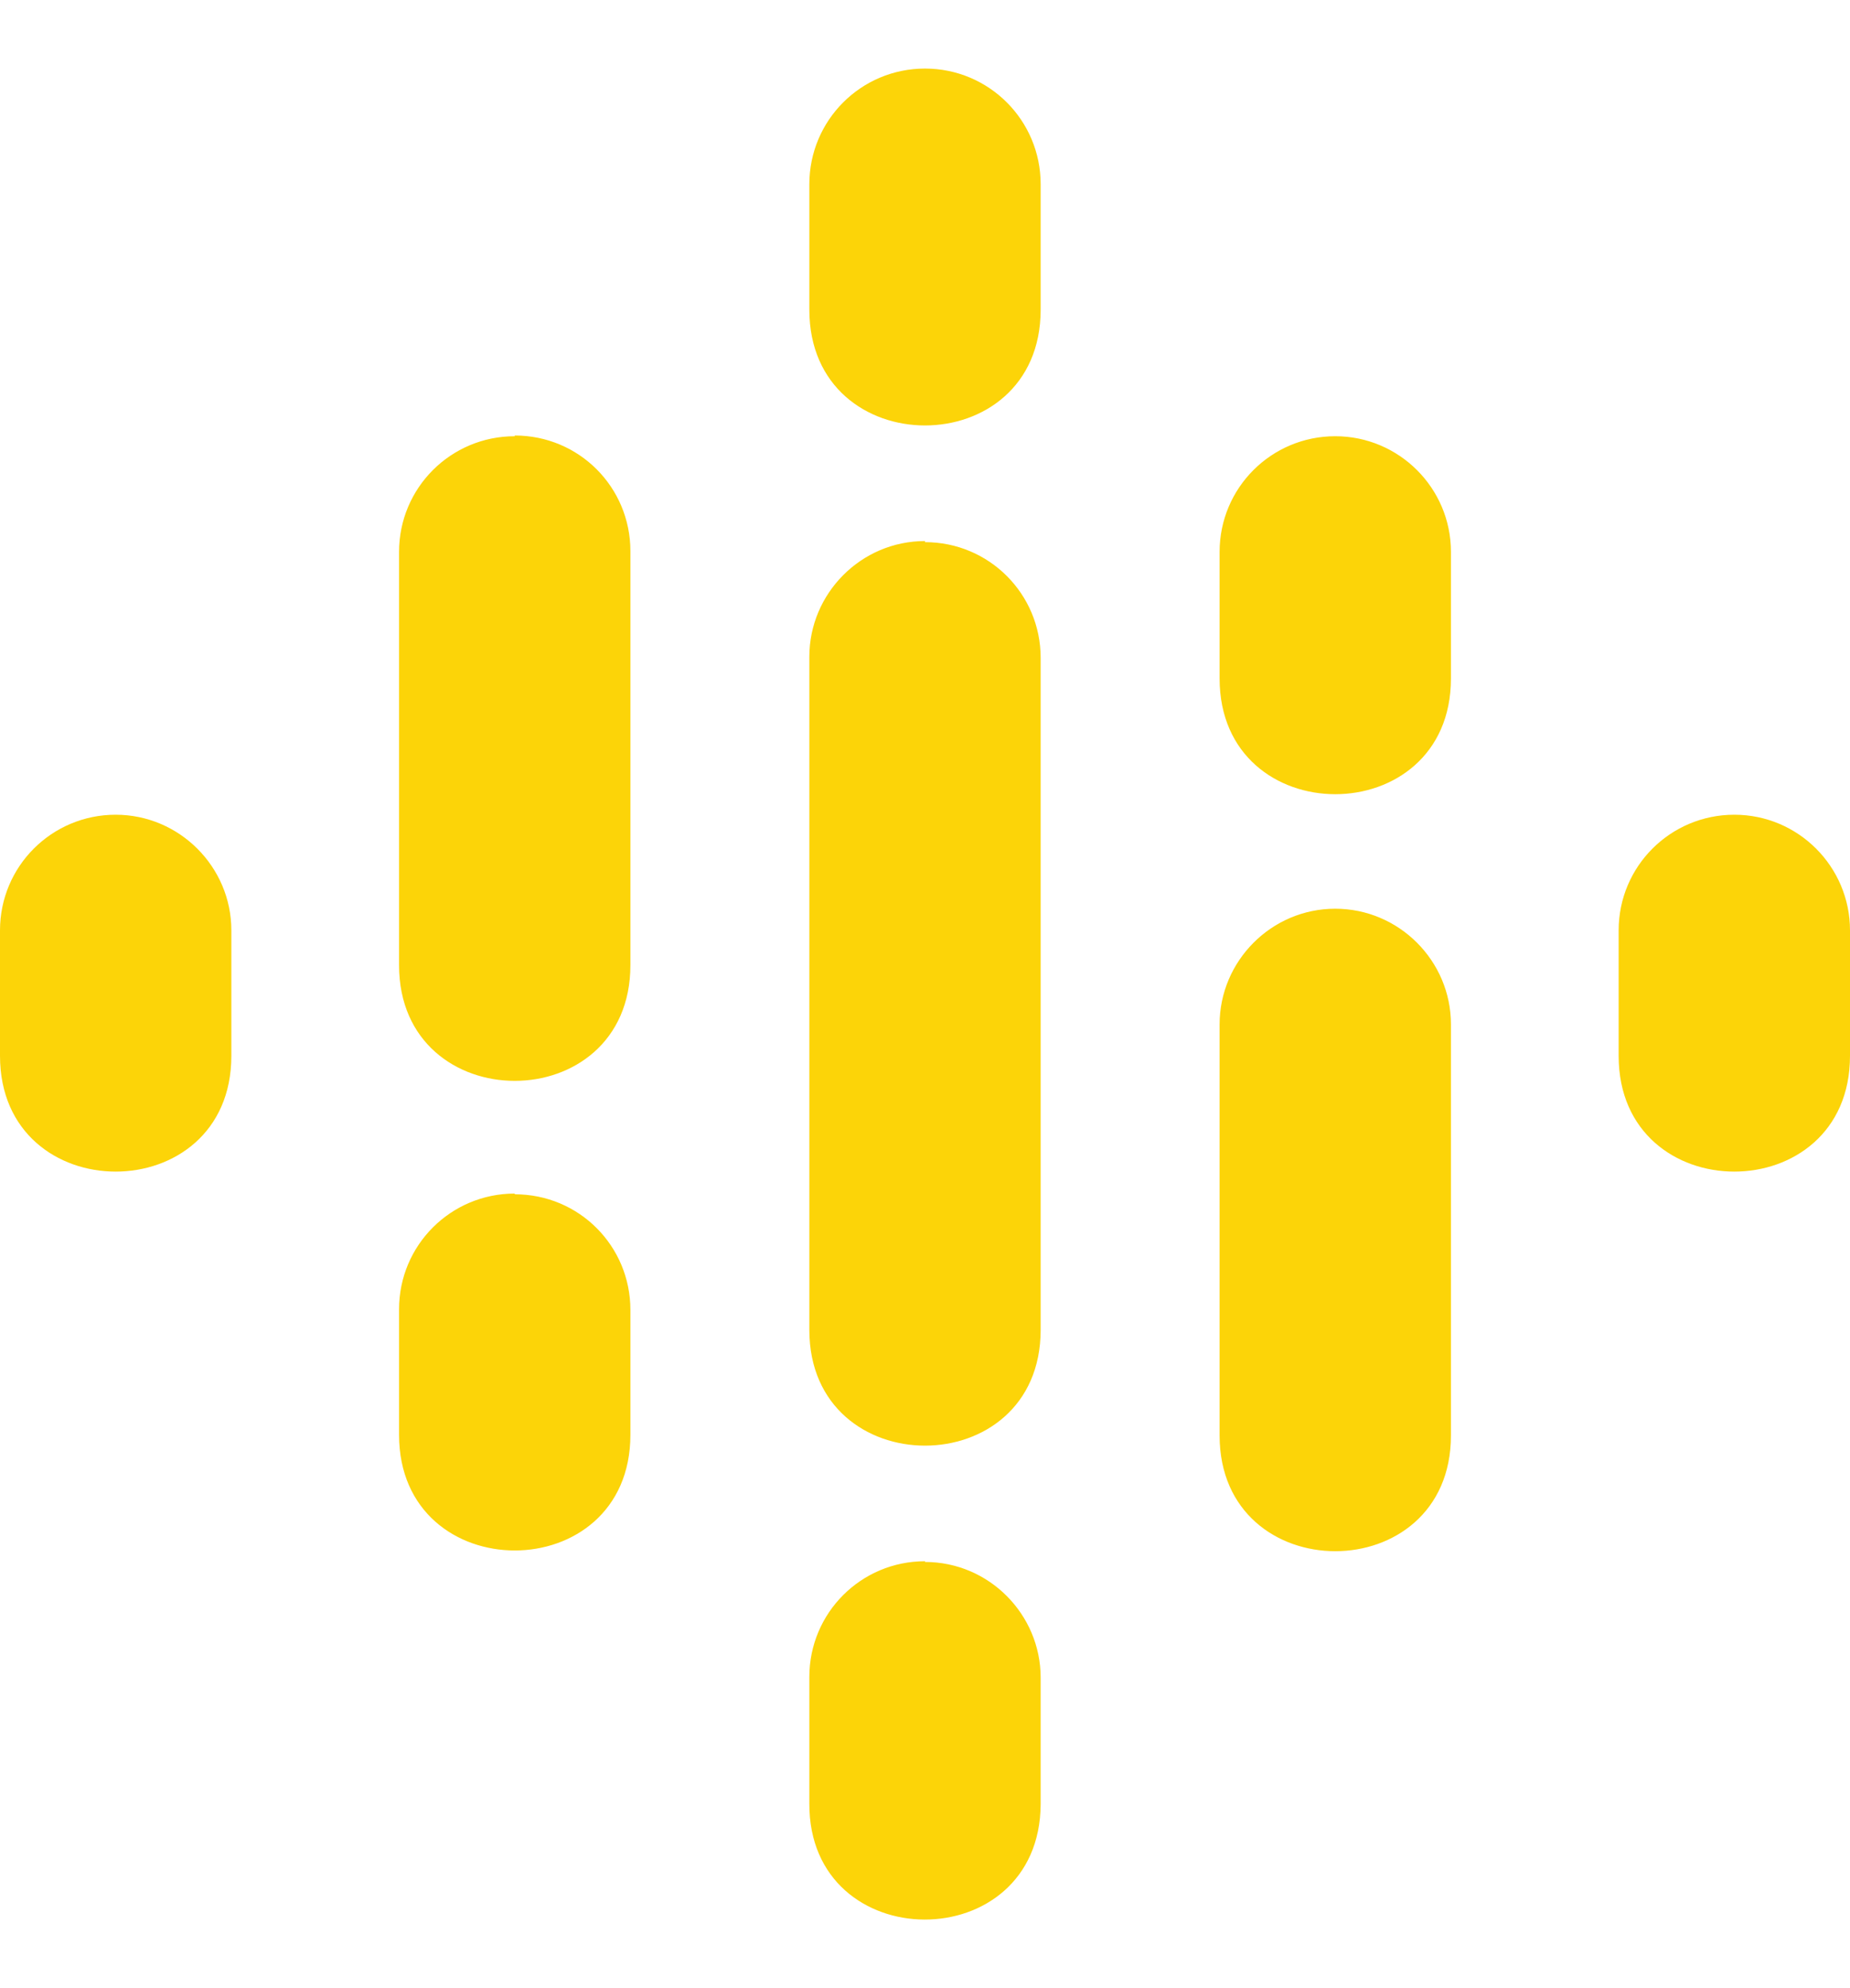 <?xml version="1.0" encoding="UTF-8"?> <svg xmlns="http://www.w3.org/2000/svg" width="54" height="58" viewBox="0 0 54 58" fill="none"><path d="M3.376 23.768C1.509 23.768 0 25.276 0 27.142V30.802C0 35.305 6.753 35.305 6.753 30.802V27.142C6.753 25.286 5.233 23.768 3.376 23.768ZM50.624 23.768C48.756 23.768 47.247 25.276 47.247 27.142V30.802C47.247 35.305 54 35.305 54 30.802V27.142C54 25.286 52.491 23.768 50.624 23.768ZM15.025 34.82C13.157 34.82 11.648 36.328 11.648 38.195V41.855C11.648 46.358 18.401 46.358 18.401 41.855V38.216C18.401 36.349 16.903 34.841 15.025 34.841V34.82ZM15.025 12.726C13.157 12.726 11.648 14.234 11.648 16.101V28.155C11.648 32.658 18.401 32.658 18.401 28.155V16.079C18.401 14.213 16.903 12.705 15.025 12.705V12.726ZM38.975 12.726C37.108 12.726 35.599 14.234 35.599 16.101V19.792C35.599 24.295 42.352 24.295 42.352 19.792V16.101C42.352 14.234 40.832 12.726 38.975 12.726ZM27 2C25.133 2 23.624 3.508 23.624 5.375V9.034C23.624 13.538 30.376 13.538 30.376 9.034V5.375C30.376 3.508 28.867 2 27 2ZM27 45.546C25.133 45.546 23.624 47.054 23.624 48.921V52.612C23.603 57.115 30.355 57.136 30.376 52.633V48.942C30.376 47.096 28.867 45.567 27 45.567V45.546ZM38.975 26.51C37.108 26.51 35.599 28.039 35.599 29.885V41.876C35.599 46.379 42.352 46.379 42.352 41.876V29.885C42.352 28.028 40.832 26.51 38.975 26.51ZM27 15.784C25.133 15.784 23.624 17.313 23.624 19.159V38.796C23.624 43.3 30.376 43.3 30.376 38.796V19.191C30.376 17.324 28.867 15.816 27 15.816V15.784Z" fill="#FCD408"></path></svg> 